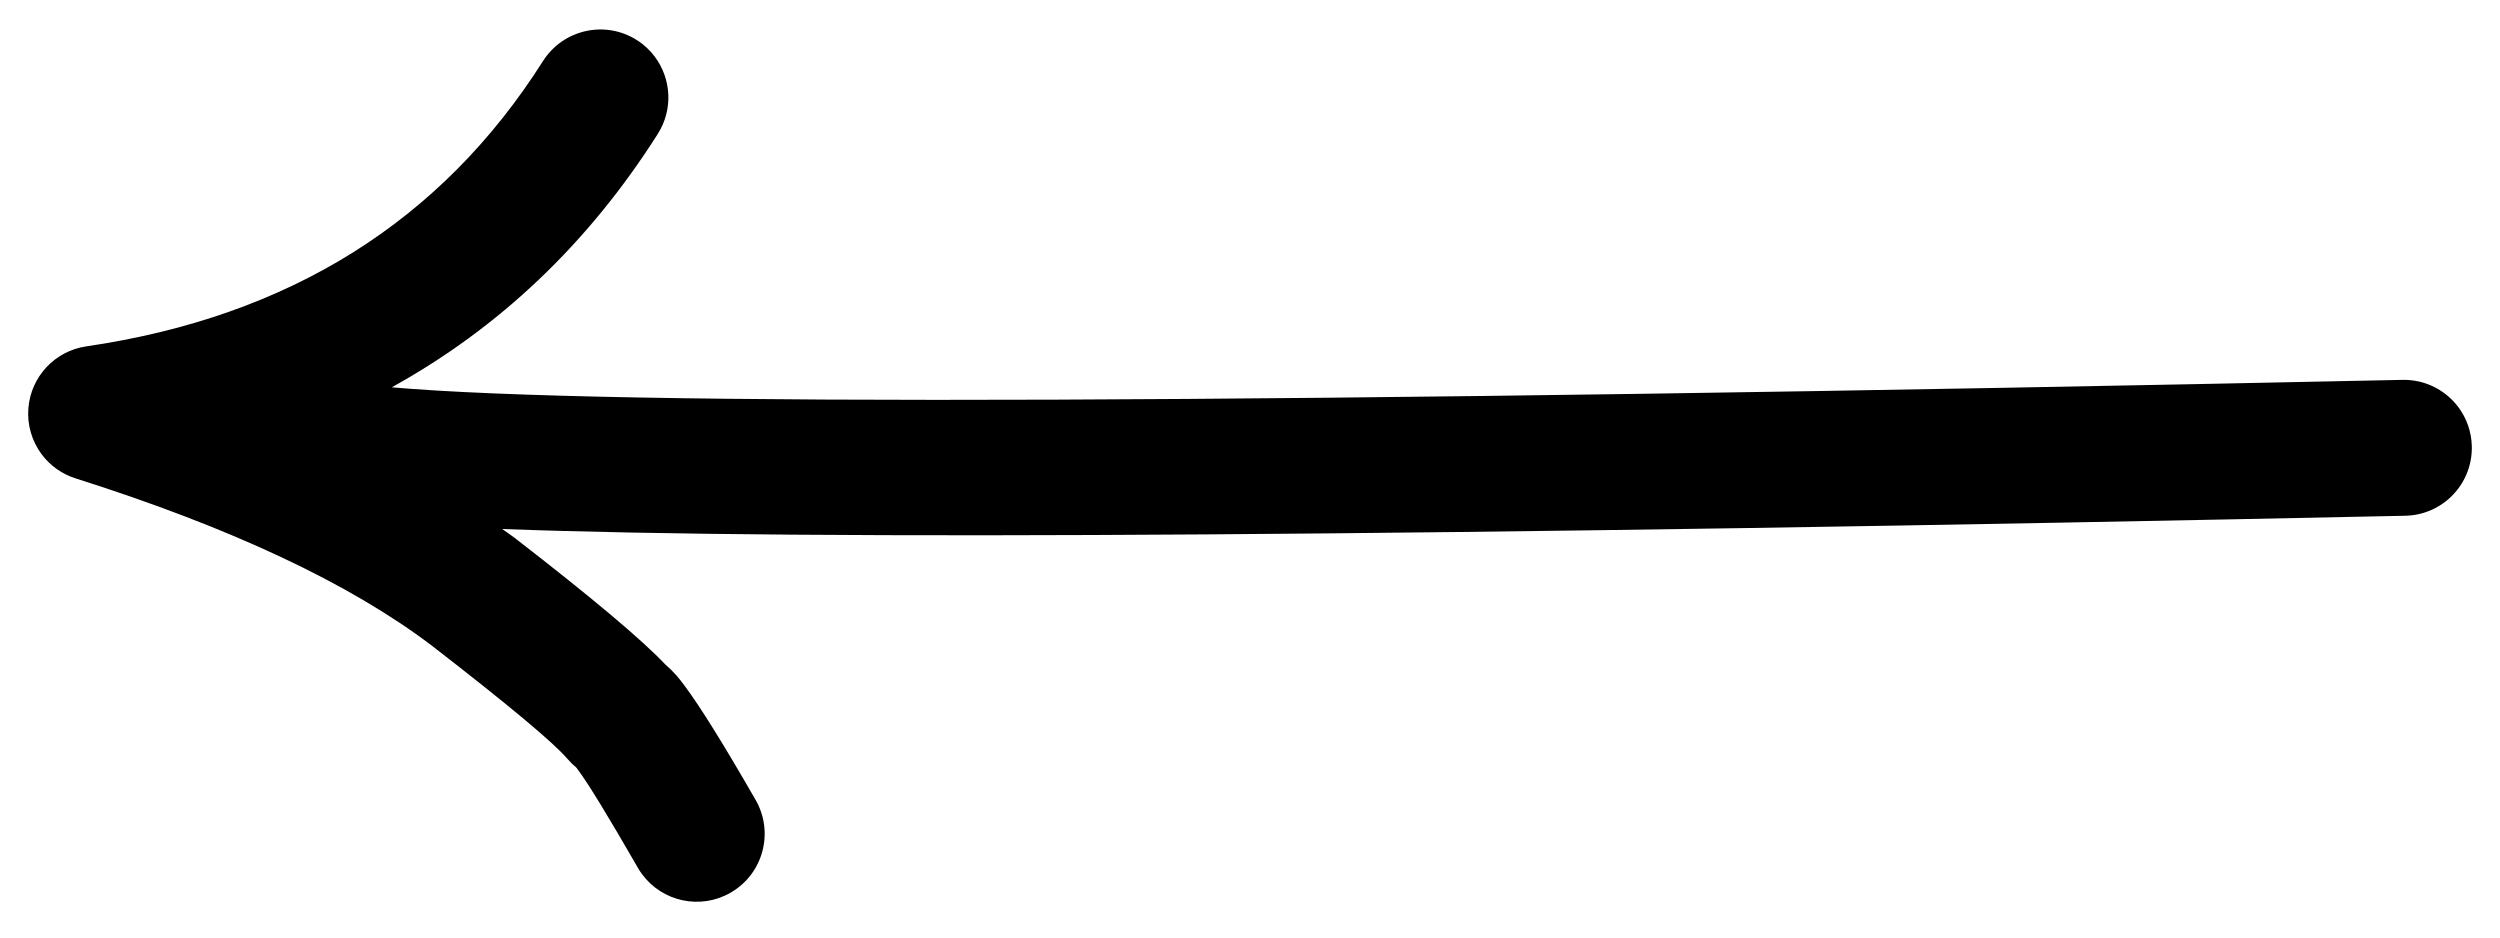 <svg width="40" height="15" viewBox="0 0 40 15" fill="none" xmlns="http://www.w3.org/2000/svg">
<path id="Vector" d="M0.454 6.53C0.432 6.801 0.512 7.06 0.665 7.267C0.798 7.445 0.985 7.583 1.209 7.654C3.694 8.441 5.594 9.333 6.91 10.331C8.135 11.279 8.859 11.883 9.081 12.144C9.123 12.193 9.17 12.239 9.22 12.28L9.222 12.283C9.23 12.293 9.238 12.303 9.246 12.315C9.413 12.538 9.732 13.061 10.205 13.883C10.226 13.921 10.25 13.957 10.276 13.991C10.6 14.427 11.207 14.561 11.689 14.283C12.21 13.984 12.389 13.319 12.09 12.799C11.583 11.917 11.205 11.309 10.956 10.975C10.906 10.908 10.862 10.851 10.822 10.806C10.765 10.742 10.707 10.684 10.647 10.633L10.649 10.636C10.279 10.242 9.474 9.565 8.233 8.605L8.224 8.598C8.165 8.553 8.097 8.509 8.035 8.464C12.943 8.649 23.089 8.579 38.485 8.252C39.086 8.239 39.562 7.742 39.549 7.142C39.544 6.907 39.465 6.691 39.335 6.516C39.132 6.244 38.805 6.07 38.439 6.078C20.438 6.46 9.715 6.5 6.268 6.197C7.987 5.246 9.41 3.899 10.525 2.142C10.773 1.75 10.74 1.261 10.479 0.91C10.402 0.806 10.305 0.714 10.189 0.641C9.682 0.319 9.01 0.47 8.688 0.977C7.059 3.545 4.623 5.067 1.38 5.542C0.879 5.615 0.495 6.025 0.454 6.53Z" fill="black"/>
</svg>
